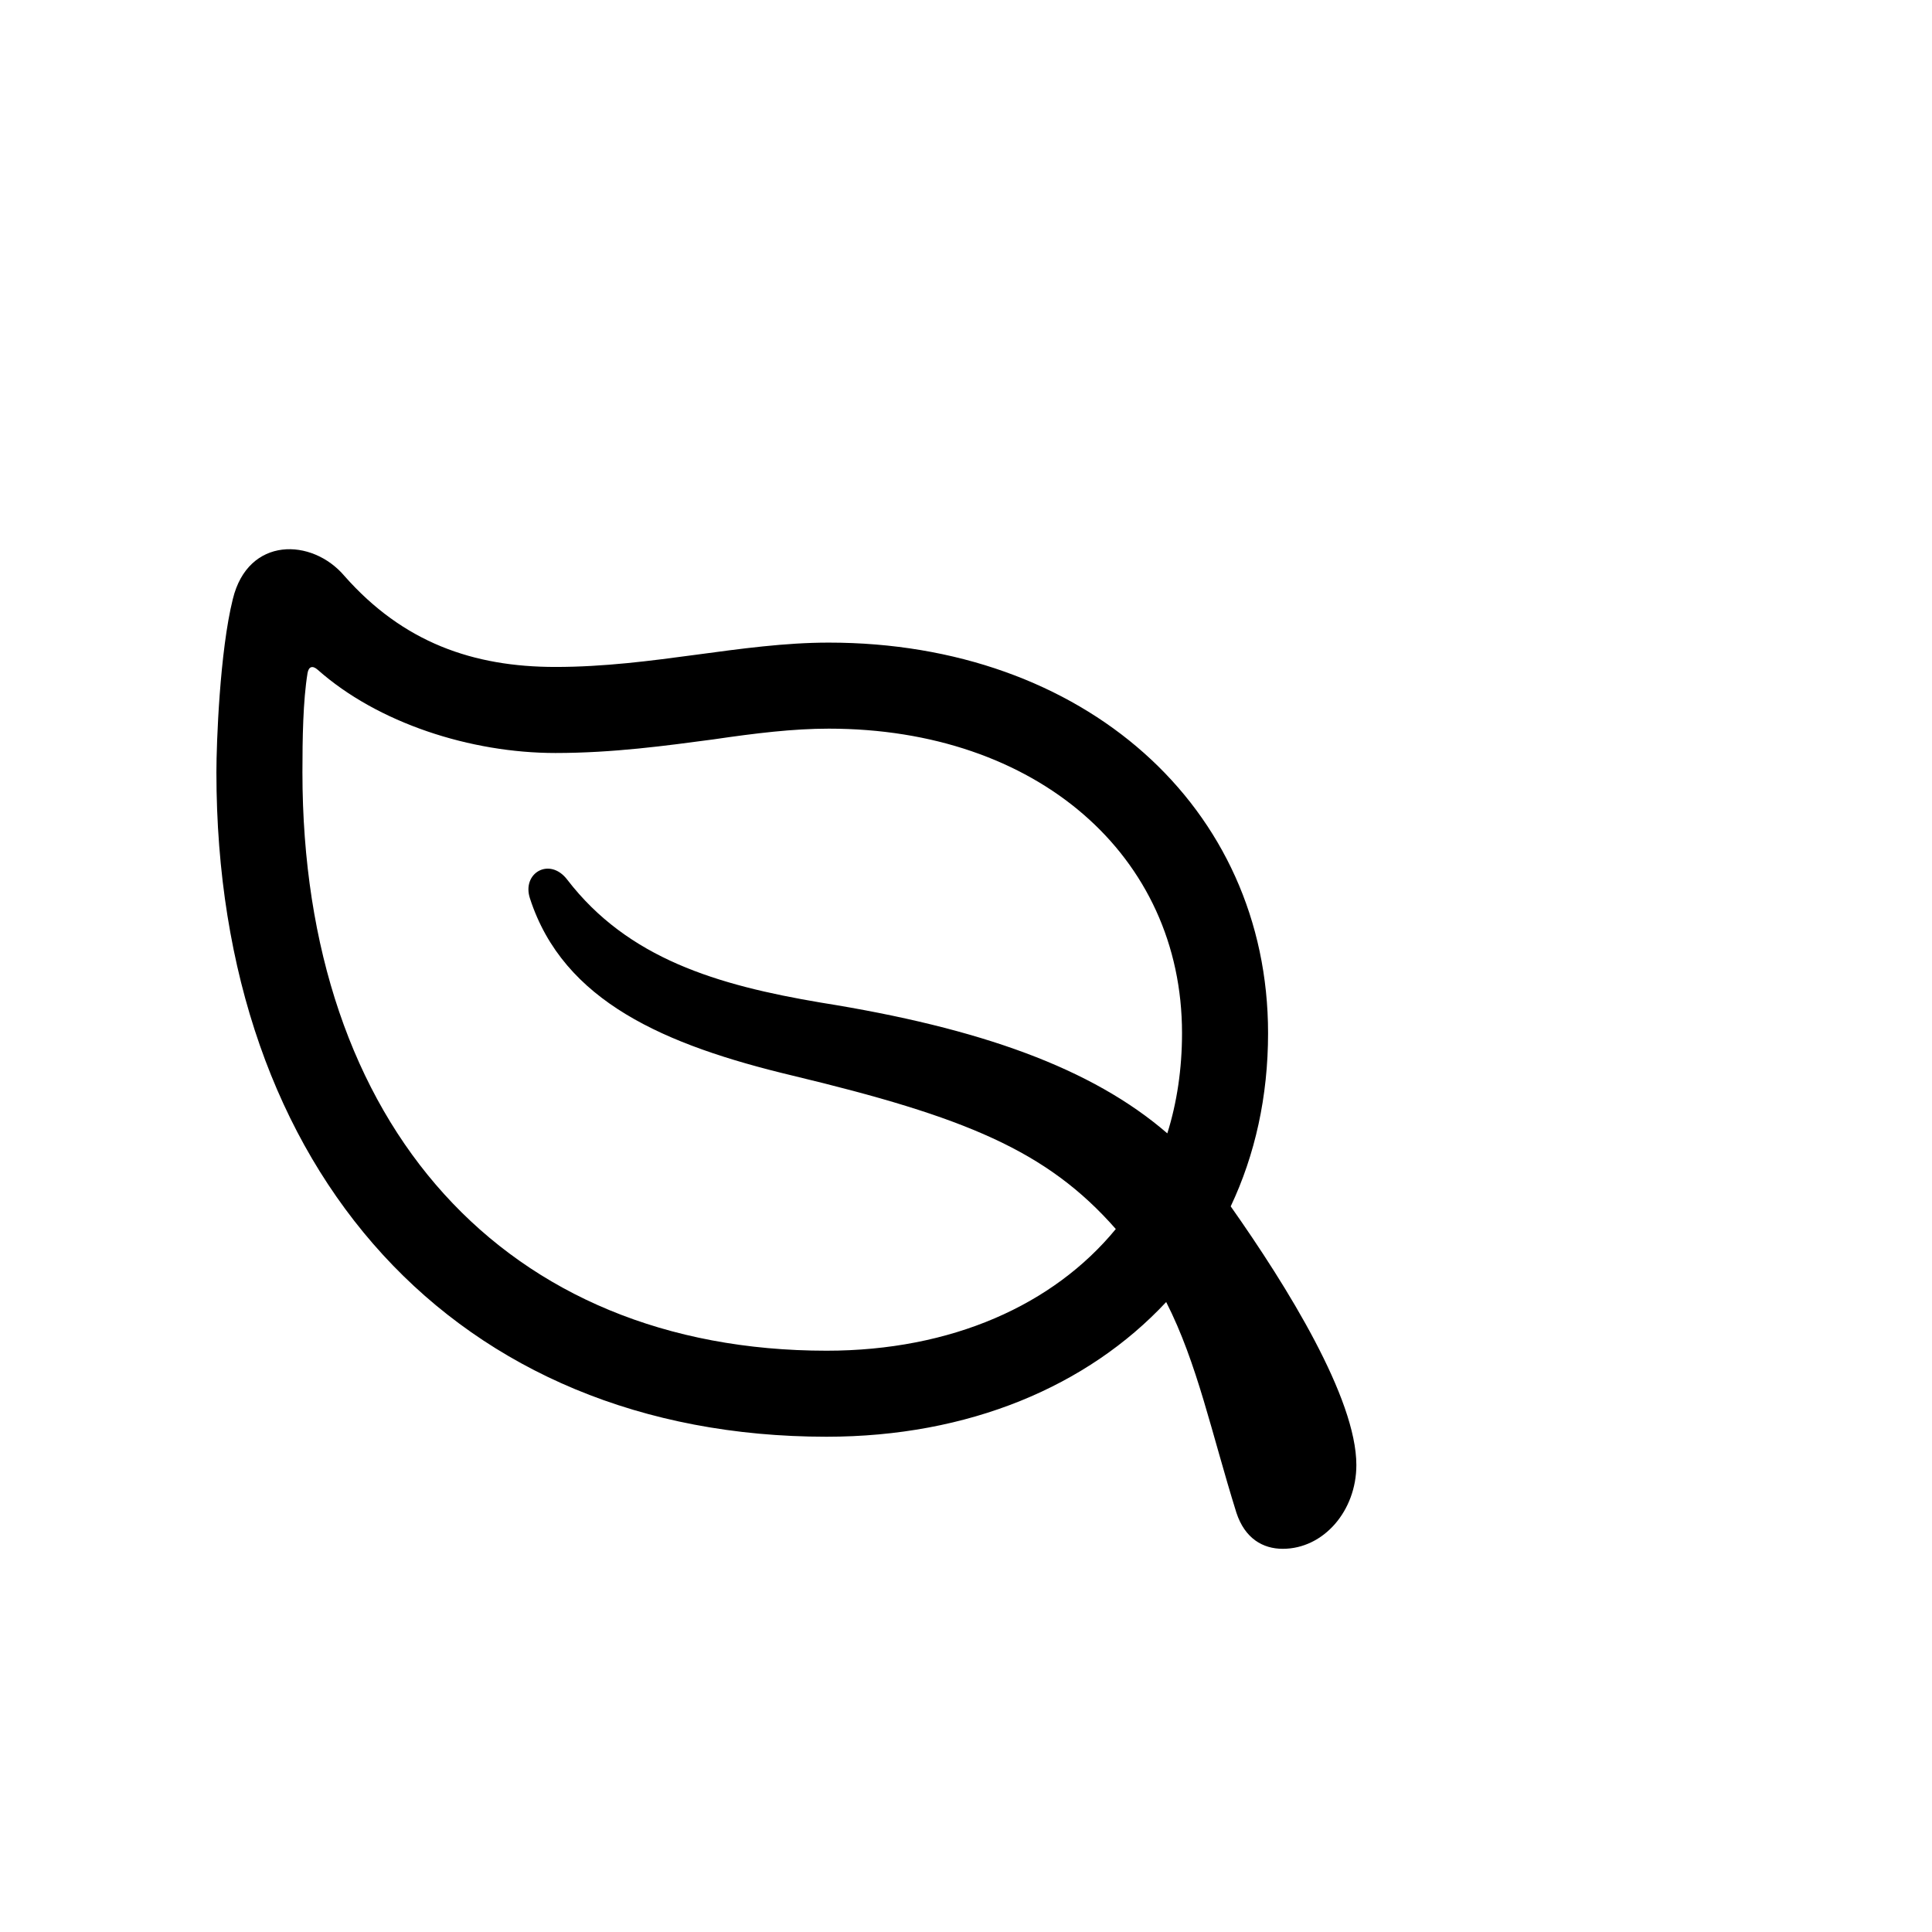 <svg width="80" height="80" viewBox="0 0 80 80" fill="none" xmlns="http://www.w3.org/2000/svg">
<g clip-path="url(#clip0_90_600)">
<path d="M8.961 31.977C8.961 30.758 9.102 26.961 9.641 24.805C10.273 22.203 12.922 22.273 14.258 23.844C16.695 26.609 19.602 27.617 23 27.617C27.031 27.617 30.688 26.609 34.32 26.609C44.867 26.609 52.508 33.406 52.508 42.781C52.508 45.406 51.969 47.82 50.961 49.953C53.305 53.281 56.164 57.898 56.164 60.664C56.164 62.562 54.805 64.133 53.117 64.133C52.297 64.133 51.547 63.711 51.195 62.633C50.164 59.328 49.578 56.445 48.289 53.914C45.031 57.406 40.109 59.492 34.227 59.492C18.922 59.492 8.961 48.57 8.961 31.977ZM21.945 37.203C21.594 36.148 22.766 35.469 23.492 36.43C26 39.688 29.68 40.789 33.992 41.516C40.602 42.57 45.219 44.234 48.336 46.93C48.734 45.664 48.945 44.258 48.945 42.781C48.945 35.422 42.922 30.172 34.32 30.172C32.844 30.172 31.297 30.359 29.539 30.617C27.594 30.875 25.391 31.18 23 31.18C19.484 31.18 15.641 29.938 13.156 27.734C12.945 27.547 12.781 27.594 12.734 27.875C12.547 29.023 12.523 30.594 12.523 31.977C12.523 46.625 20.938 55.93 34.227 55.93C39.406 55.93 43.625 54.031 46.203 50.891C43.344 47.633 39.945 46.25 32.82 44.539C27.523 43.273 23.328 41.469 21.945 37.203Z" fill="black"/>
</g>
<defs>
<clipPath id="clip0_90_600">
<rect width="80" height="80" fill="white"/>
</clipPath>
</defs>
</svg>
